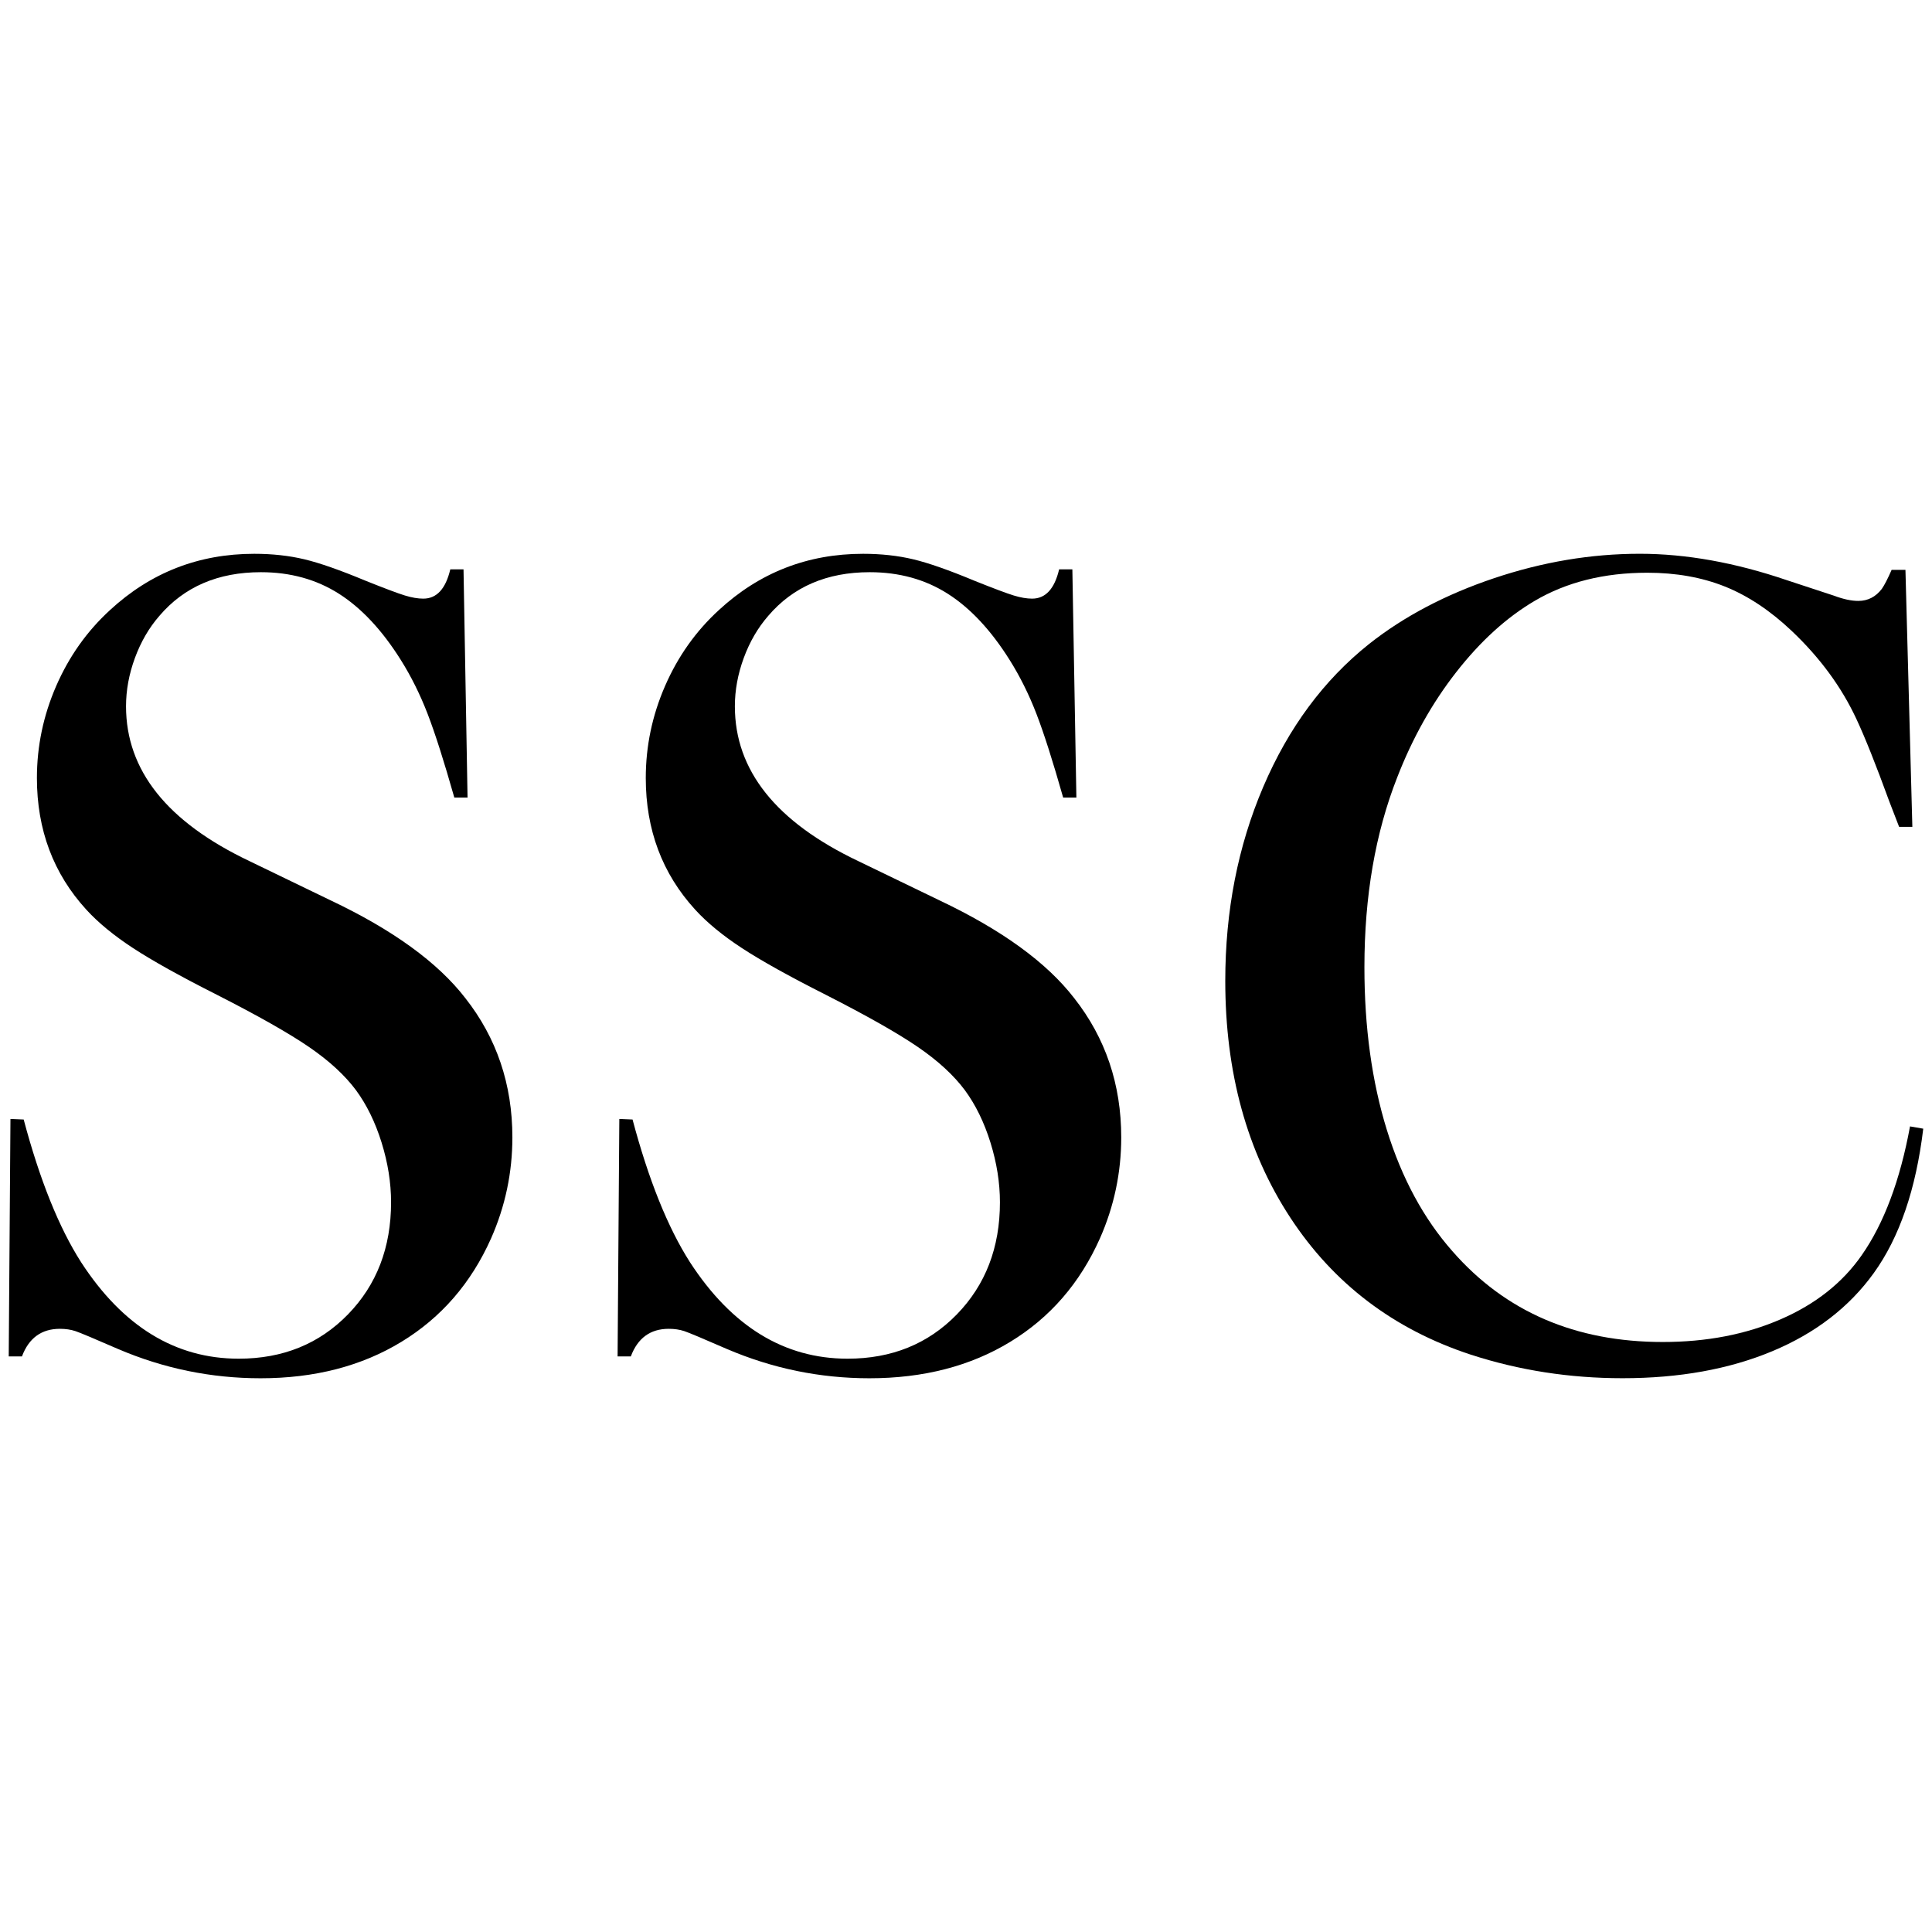 <?xml version="1.0" encoding="utf-8"?>
<!-- Generator: Adobe Illustrator 16.0.0, SVG Export Plug-In . SVG Version: 6.00 Build 0)  -->
<!DOCTYPE svg PUBLIC "-//W3C//DTD SVG 1.1//EN" "http://www.w3.org/Graphics/SVG/1.1/DTD/svg11.dtd">
<svg version="1.1" id="Capa_1" xmlns="http://www.w3.org/2000/svg" xmlns:xlink="http://www.w3.org/1999/xlink" x="0px" y="0px"
	 width="200px" height="200px" viewBox="0 0 200 200" enable-background="new 0 0 200 200" xml:space="preserve">
<g>
	<path d="M0.903,140.413l0.179-24.581l1.369,0.059c1.667,6.255,3.649,11.185,5.952,14.785c4.324,6.65,9.761,9.975,16.307,9.975
		c4.563,0,8.333-1.526,11.309-4.583c2.976-3.055,4.464-6.924,4.464-11.605c0-2.023-0.328-4.087-0.982-6.189
		s-1.539-3.908-2.648-5.417c-1.151-1.547-2.768-3.035-4.851-4.464c-2.083-1.428-5.267-3.232-9.552-5.415
		c-3.771-1.905-6.657-3.512-8.66-4.821c-2.004-1.31-3.621-2.639-4.851-3.987c-3.413-3.73-5.118-8.273-5.118-13.63
		c0-3.293,0.664-6.467,1.993-9.522c1.329-3.055,3.185-5.674,5.565-7.856c4.205-3.888,9.186-5.833,14.939-5.833
		c1.865,0,3.59,0.189,5.178,0.566c1.586,0.377,3.709,1.122,6.369,2.231c1.983,0.794,3.333,1.3,4.047,1.518
		c0.714,0.219,1.348,0.327,1.905,0.327c1.388,0,2.32-1.012,2.797-3.035h1.369l0.417,23.628h-1.369
		c-1.069-3.77-1.991-6.656-2.763-8.66c-0.773-2.003-1.693-3.858-2.763-5.565c-1.94-3.095-4.079-5.386-6.417-6.874
		c-2.337-1.488-5.031-2.232-8.079-2.232c-4.437,0-7.942,1.509-10.516,4.528c-1.07,1.231-1.912,2.682-2.526,4.35
		c-0.613,1.668-0.921,3.335-0.921,5.004c0,6.634,4.259,11.976,12.778,16.027l8.378,4.051c6.458,3.058,11.113,6.434,13.966,10.128
		c3.249,4.131,4.873,8.937,4.873,14.418c0,3.641-0.734,7.125-2.202,10.45c-2.063,4.631-5.158,8.204-9.285,10.717
		c-4.127,2.514-8.987,3.771-14.581,3.771c-5.119,0-10.039-1.012-14.761-3.034c-2.461-1.072-3.929-1.688-4.405-1.847
		c-0.476-0.158-1.011-0.238-1.606-0.238c-1.905,0-3.215,0.952-3.929,2.858H0.903z"/>
	<path d="M63.933,140.413l0.179-24.581l1.369,0.059c1.666,6.255,3.649,11.185,5.952,14.785c4.324,6.65,9.761,9.975,16.307,9.975
		c4.562,0,8.333-1.526,11.309-4.583c2.975-3.055,4.464-6.924,4.464-11.605c0-2.023-0.328-4.087-0.982-6.189
		s-1.539-3.908-2.648-5.417c-1.152-1.547-2.768-3.035-4.852-4.464c-2.083-1.428-5.267-3.232-9.552-5.415
		c-3.77-1.905-6.656-3.512-8.66-4.821c-2.004-1.31-3.621-2.639-4.851-3.987c-3.413-3.73-5.118-8.273-5.118-13.63
		c0-3.293,0.664-6.467,1.993-9.522c1.329-3.055,3.184-5.674,5.565-7.856c4.205-3.888,9.185-5.833,14.938-5.833
		c1.864,0,3.59,0.189,5.178,0.566c1.586,0.377,3.709,1.122,6.368,2.231c1.984,0.794,3.333,1.3,4.047,1.518
		c0.715,0.219,1.349,0.327,1.905,0.327c1.388,0,2.32-1.012,2.797-3.035h1.369l0.416,23.628h-1.368
		c-1.07-3.77-1.991-6.656-2.764-8.66c-0.772-2.003-1.693-3.858-2.763-5.565c-1.94-3.095-4.079-5.386-6.417-6.874
		c-2.336-1.488-5.03-2.232-8.079-2.232c-4.437,0-7.941,1.509-10.515,4.528c-1.07,1.231-1.913,2.682-2.527,4.35
		c-0.613,1.668-0.92,3.335-0.92,5.004c0,6.634,4.259,11.976,12.778,16.027l8.379,4.051c6.458,3.058,11.113,6.434,13.966,10.128
		c3.249,4.131,4.873,8.937,4.873,14.418c0,3.641-0.734,7.125-2.202,10.45c-2.063,4.631-5.158,8.204-9.285,10.717
		c-4.125,2.514-8.987,3.771-14.581,3.771c-5.119,0-10.039-1.012-14.76-3.034c-2.46-1.072-3.928-1.688-4.404-1.847
		c-0.476-0.158-1.012-0.238-1.607-0.238c-1.904,0-3.214,0.952-3.928,2.858H63.933z"/>
	<path d="M197.251,58.993l0.715,26.604h-1.37c-0.436-1.151-0.773-2.024-1.011-2.619c-1.39-3.809-2.521-6.646-3.393-8.511
		c-1.548-3.333-3.789-6.388-6.727-9.166c-2.222-2.102-4.523-3.63-6.903-4.583c-2.381-0.952-5.059-1.429-8.034-1.429
		c-4.485,0-8.373,0.974-11.667,2.917c-2.896,1.706-5.594,4.157-8.093,7.35c-2.5,3.194-4.545,6.835-6.13,10.921
		c-2.263,5.754-3.394,12.301-3.394,19.642c0,6.229,0.773,11.844,2.32,16.843c1.549,5,3.81,9.186,6.786,12.558
		c5.475,6.27,12.735,9.403,21.782,9.403c4.524,0,8.591-0.782,12.203-2.351c3.608-1.566,6.406-3.779,8.391-6.636
		c2.302-3.293,3.967-7.738,4.999-13.332l1.37,0.237c-0.755,6.271-2.461,11.25-5.118,14.94c-2.54,3.53-6.043,6.229-10.507,8.094
		c-4.462,1.864-9.632,2.797-15.503,2.797c-5.476,0-10.714-0.814-15.712-2.439c-7.977-2.62-14.206-7.351-18.69-14.196
		c-4.483-6.844-6.725-15.007-6.725-24.49c0-7.261,1.31-13.957,3.929-20.087c2.618-6.13,6.268-11.06,10.951-14.79
		c3.61-2.857,7.925-5.128,12.944-6.814c5.02-1.686,10.048-2.53,15.088-2.53c4.801,0,9.879,0.914,15.235,2.738l4.882,1.606
		c0.952,0.358,1.785,0.536,2.499,0.536c0.991,0,1.805-0.417,2.441-1.25c0.275-0.396,0.612-1.051,1.011-1.964H197.251z"/>
</g>
</svg>

